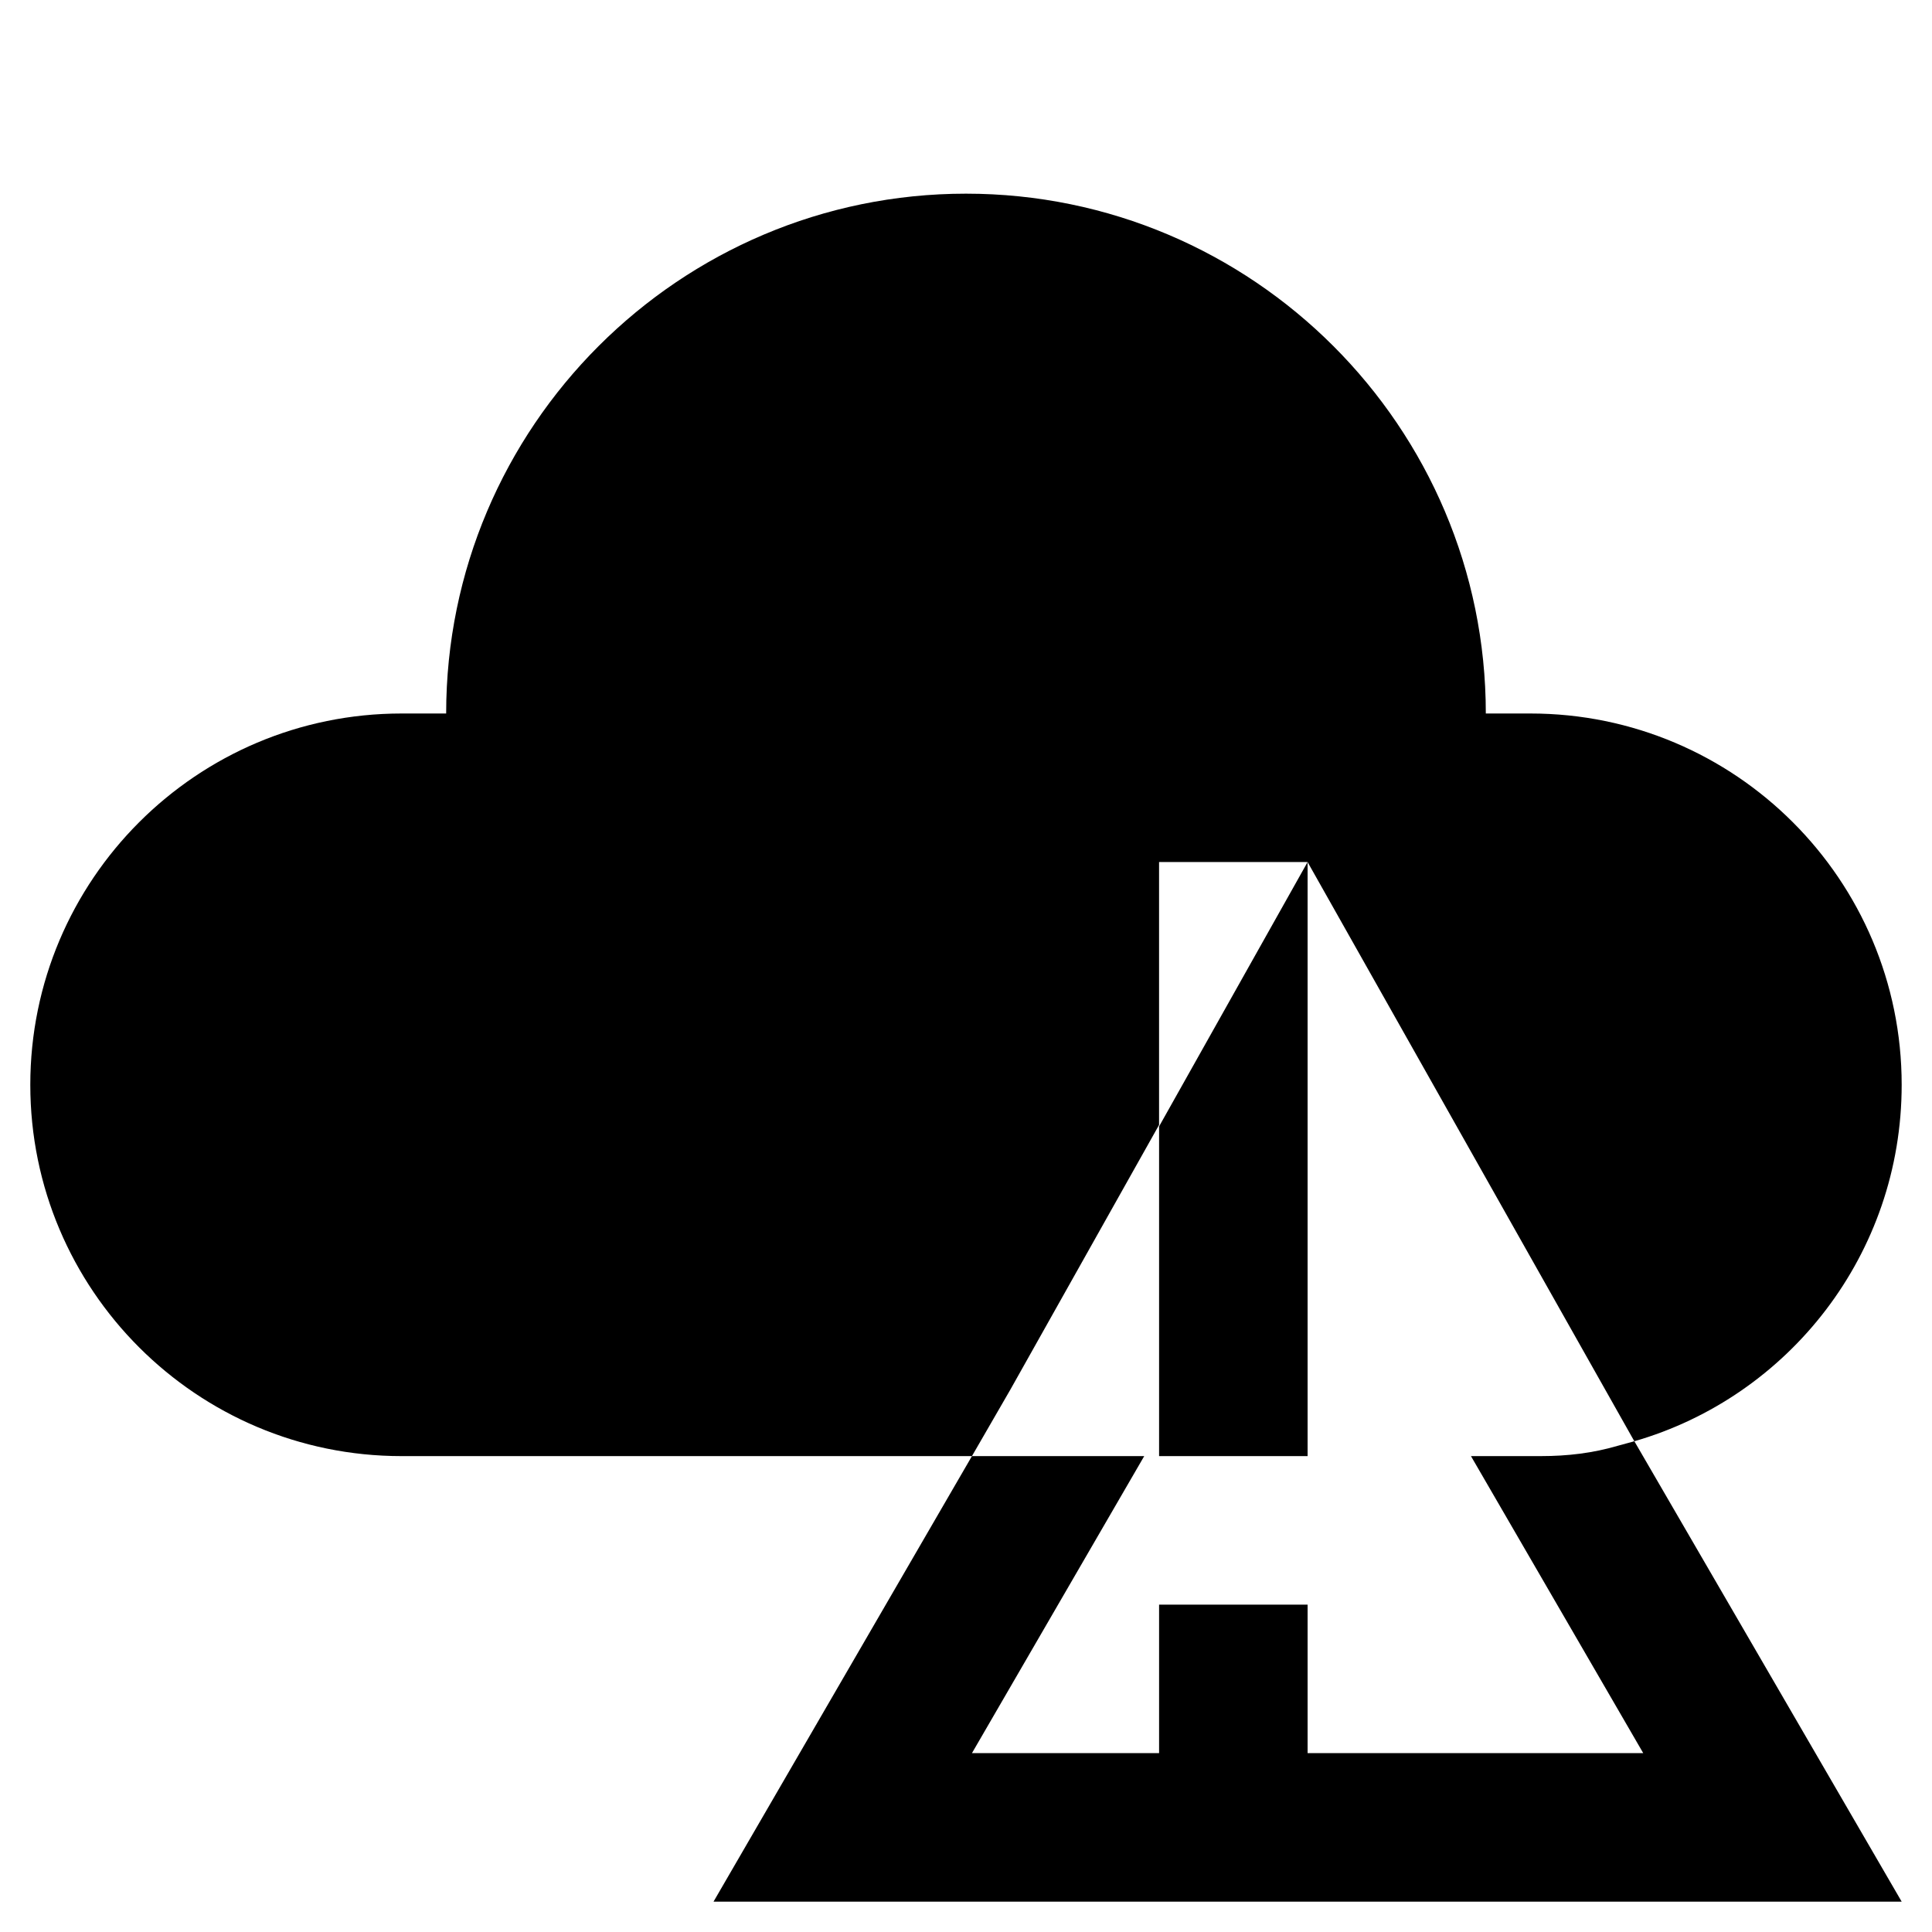 <?xml version="1.0" encoding="UTF-8"?>
<!-- The Best Svg Icon site in the world: iconSvg.co, Visit us! https://iconsvg.co -->
<svg fill="#000000" width="800px" height="800px" version="1.1" viewBox="144 144 512 512" xmlns="http://www.w3.org/2000/svg">
 <g>
  <path d="m451.17 529.89h39.359v-157.44l-39.359 70.062z"/>
  <path d="m250.43 529.89h151.14l10.234-17.711 39.359-70.062v-69.668h39.359l86.594 153.5c40.934-11.809 70.848-49.594 70.848-94.465 0-54.316-44.082-98.398-98.398-98.398h-11.809c0-75.965-61.797-137.76-137.76-137.76s-137.76 61.797-137.76 137.76h-11.809c-54.316 0-98.398 44.082-98.398 98.402 0 54.316 44.082 98.398 98.398 98.398z"/>
  <path d="m572.79 527.13c-6.691 1.969-13.383 2.754-20.469 2.754h-18.5l45.656 78.719h-88.949v-39.359h-39.359v39.359h-49.594l45.656-78.719h-45.656l-68.488 118.08h314.88l-70.848-122.02z"/>
 </g>
</svg>
